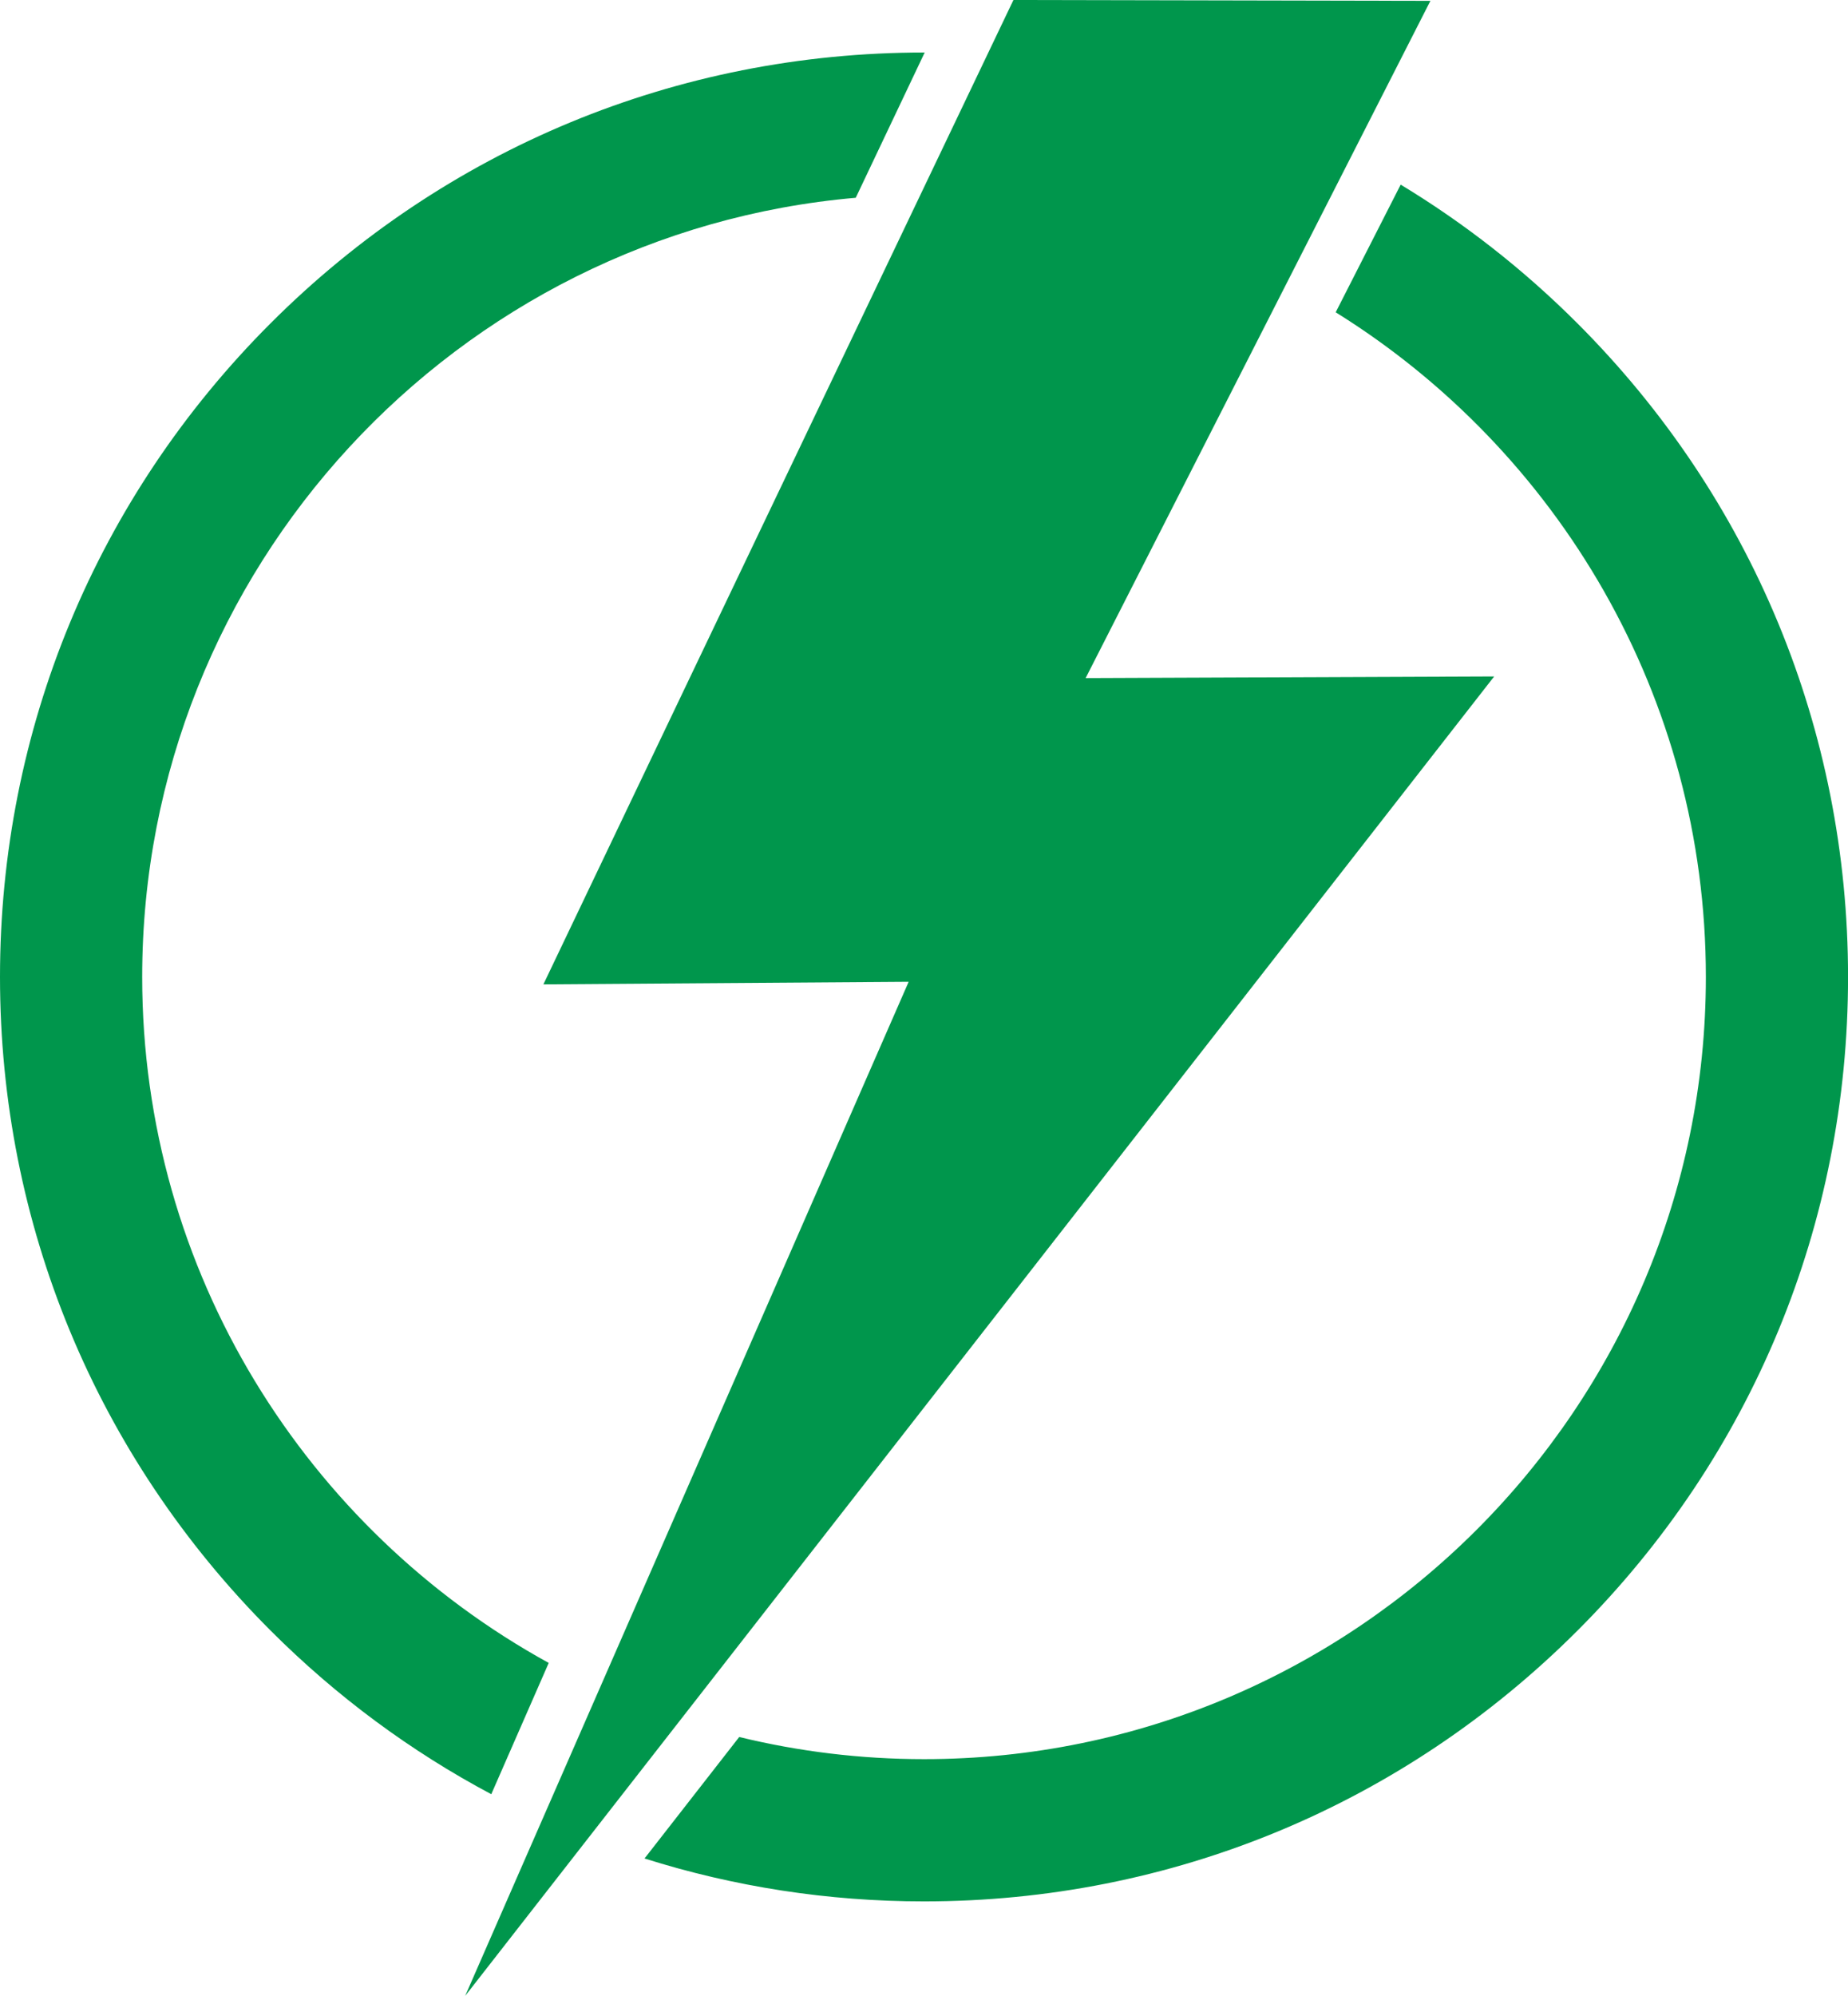 <?xml version="1.0" encoding="utf-8"?>
<!-- Generator: Adobe Illustrator 24.0.1, SVG Export Plug-In . SVG Version: 6.00 Build 0)  -->
<svg version="1.1" id="Layer_1" xmlns="http://www.w3.org/2000/svg" xmlns:xlink="http://www.w3.org/1999/xlink" x="0px" y="0px"
	 viewBox="0 0 350.66 378.55" style="enable-background:new 0 0 350.66 378.55;" xml:space="preserve">
<style type="text/css">
	.st0{fill:#00964C;}
</style>
<g>
	<path class="st0" d="M104.12,315.4c-45.93-25.24-77.14-74.1-77.14-130.11c0-77.44,59.64-141.2,135.4-147.78l13.08-27.55
		c-0.04,0-0.09,0-0.13,0c-46.83,0-90.86,18.24-123.98,51.35S0,138.46,0,185.29s18.24,90.86,51.35,123.98
		C63.89,321.81,78,332.21,93.22,340.3L104.12,315.4z"/>
	<path class="st0" d="M299.31,61.32c-10.22-10.22-21.48-19.01-33.53-26.3l-12.33,24.21c42.13,26.2,70.24,72.91,70.24,126.07
		c0,81.8-66.55,148.35-148.35,148.35c-12.08,0-23.82-1.46-35.07-4.2l-17.97,23.04c16.93,5.35,34.77,8.14,53.04,8.14
		c46.83,0,90.86-18.24,123.98-51.35s51.35-77.14,51.35-123.98S332.42,94.43,299.31,61.32z"/>
	<polygon class="st0" points="206,128.61 271.42,0.16 192.3,0 103.11,186.7 172.42,186.21 88.27,378.55 283.52,128.3 	"/>
</g>
</svg>
